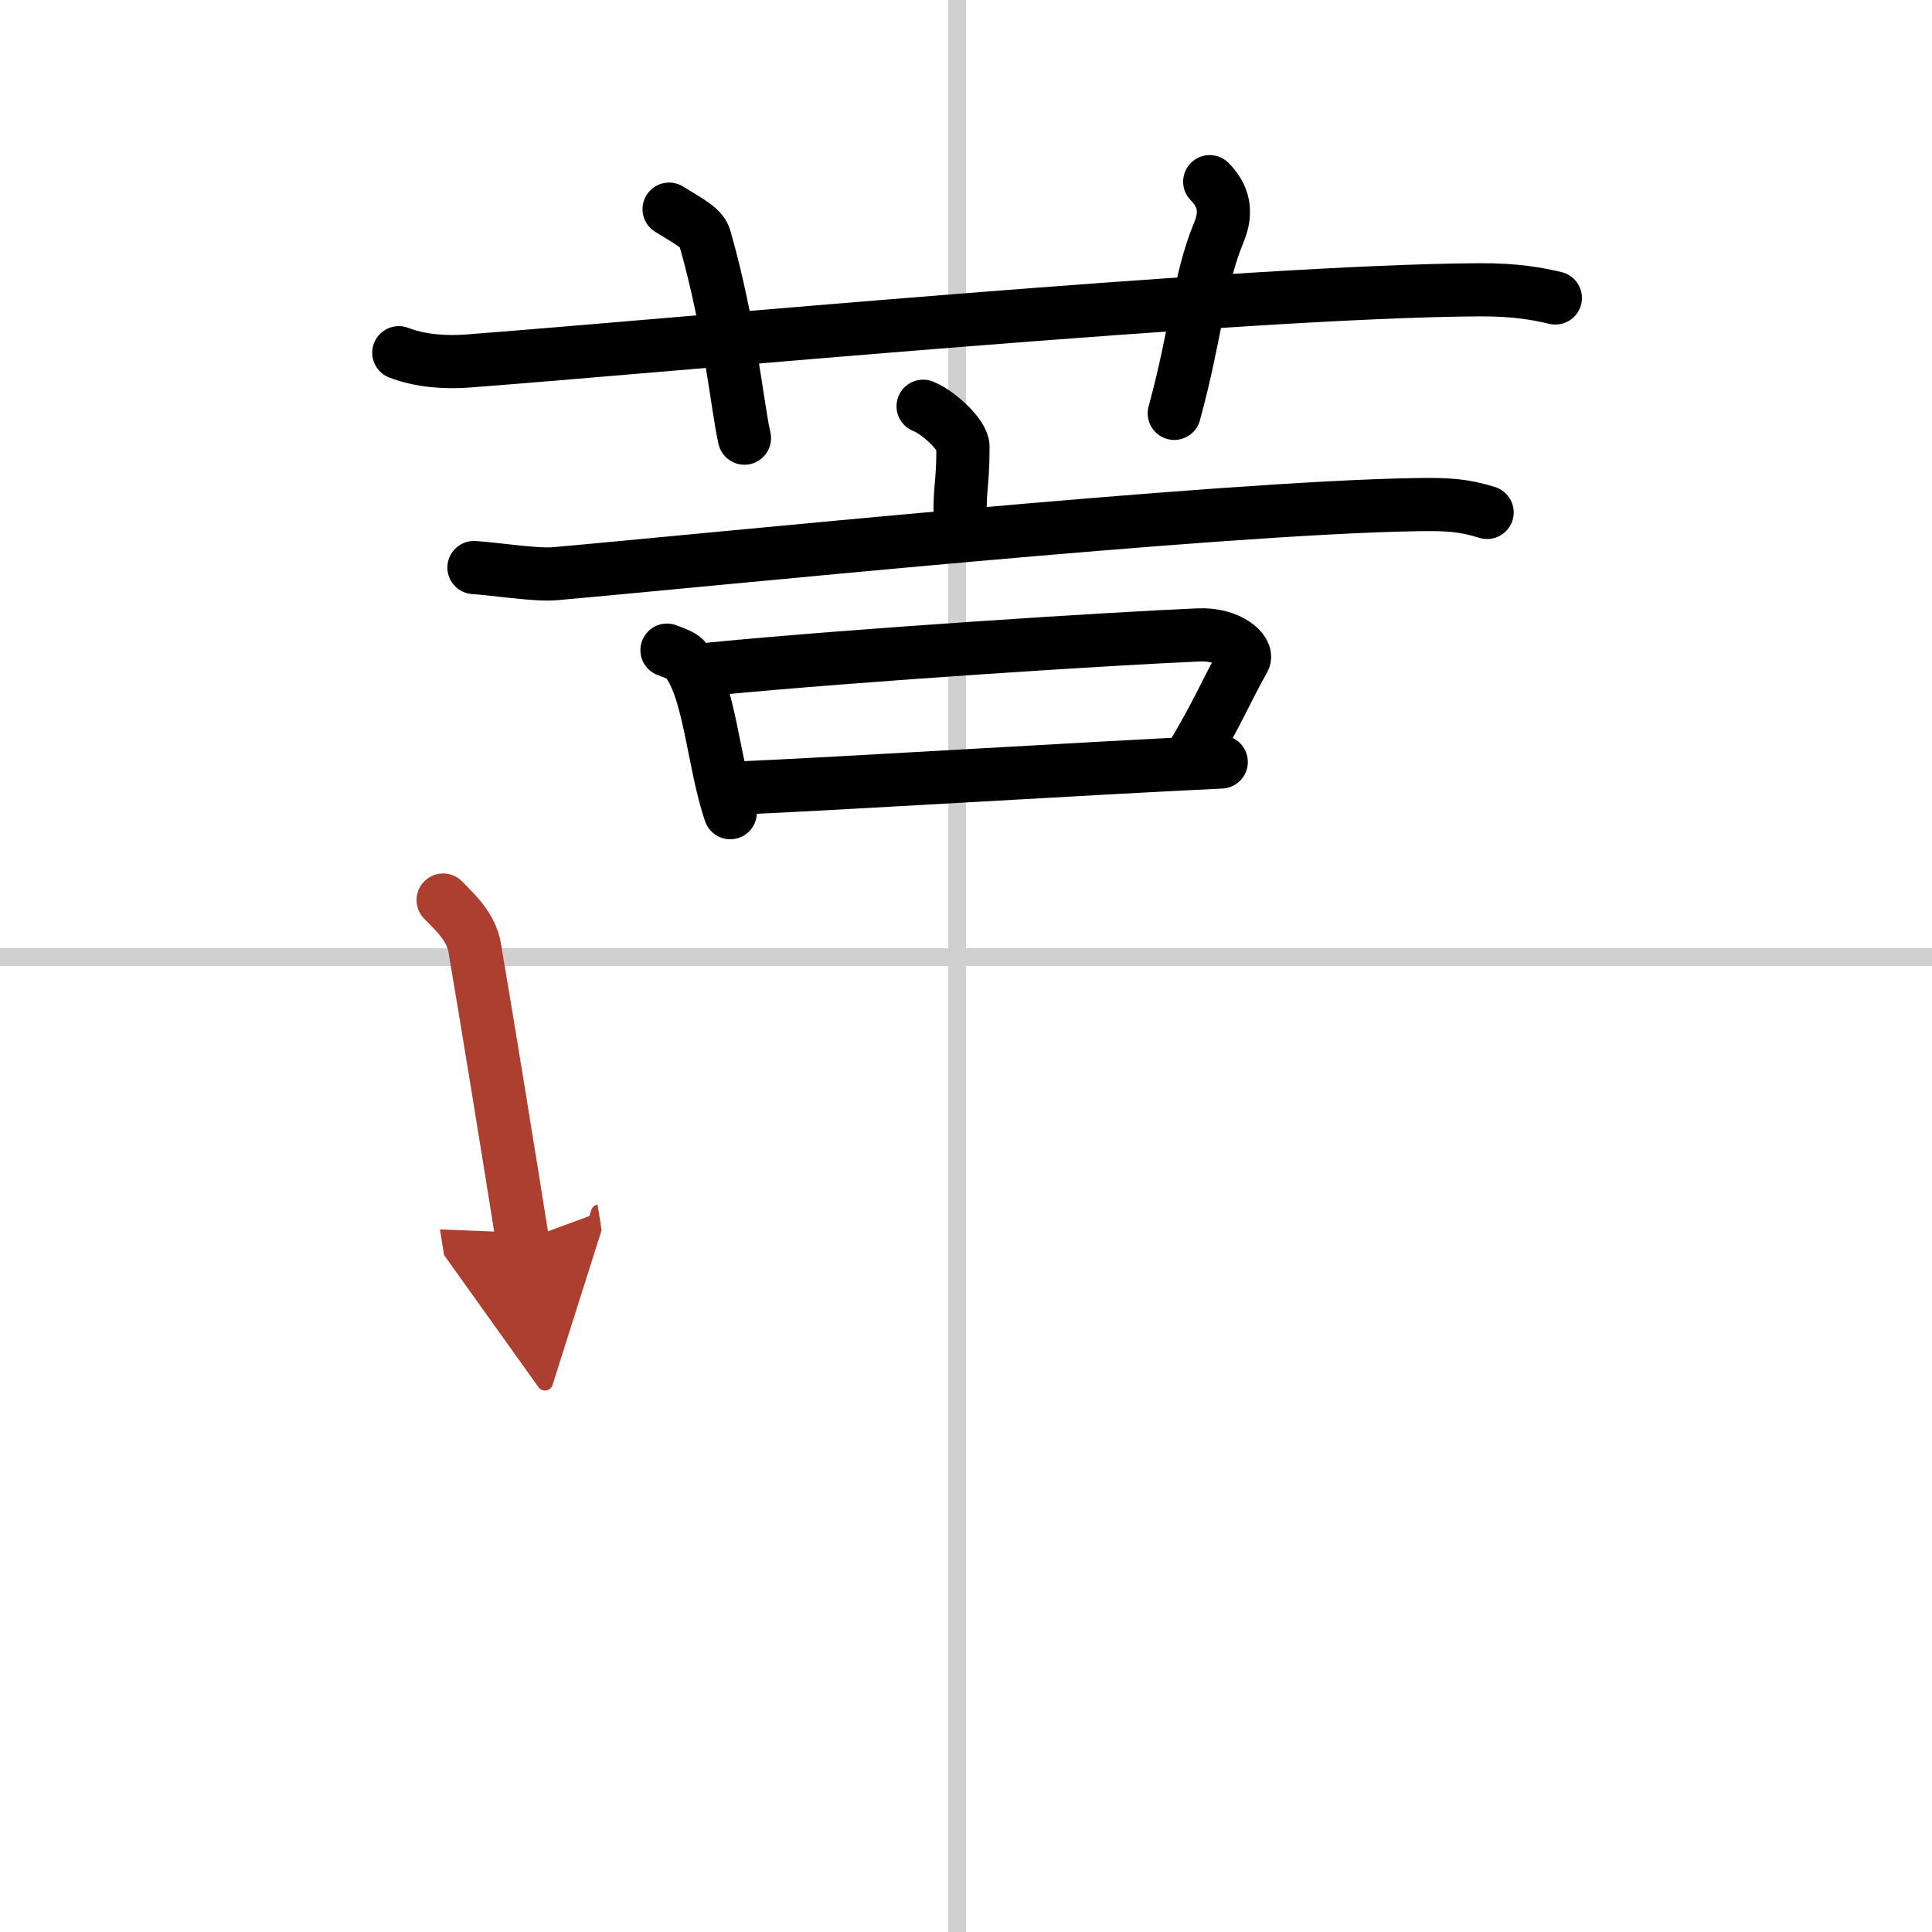 <svg width="400" height="400" viewBox="0 0 109 109" xmlns="http://www.w3.org/2000/svg"><defs><marker id="a" markerWidth="4" orient="auto" refX="1" refY="5" viewBox="0 0 10 10"><polyline points="0 0 10 5 0 10 1 5" fill="#ad3f31" stroke="#ad3f31"/></marker></defs><g fill="none" stroke="#000" stroke-linecap="round" stroke-linejoin="round" stroke-width="3"><rect width="100%" height="100%" fill="#fff" stroke="#fff"/><line x1="54" x2="54" y2="109" stroke="#d0d0d0" stroke-width="1"/><line x2="109" y1="54" y2="54" stroke="#d0d0d0" stroke-width="1"/><path d="m22.5 19.9c1.22 0.47 2.64 0.56 3.86 0.47 11.21-0.85 44.19-3.96 57.12-4.02 2.03-0.01 3.25 0.22 4.27 0.46"/><path d="m37.75 11.8c1.42 0.86 1.87 1.12 2.02 1.65 1.42 4.96 1.82 9.47 2.23 11.27"/><path d="m68.25 10.25c1 1 0.87 2.02 0.5 2.9-1.12 2.71-1.25 5.6-2.5 10.17"/><path d="m52.08 22.92c0.85 0.33 2.25 1.62 2.25 2.28 0 2.44-0.27 2.51-0.11 4.57"/><path d="m26.74 32.02c1.06 0.06 3.49 0.44 4.53 0.35 8.36-0.73 37.32-3.72 48.67-3.9 1.75-0.03 2.65 0.03 3.96 0.44"/><path d="m37.63 36.68c0.41 0.16 0.82 0.29 1 0.49 1.41 1.56 1.6 5.87 2.57 8.68"/><path d="m40.17 37.74c8.32-0.81 22.71-1.72 27.47-1.92 1.74-0.07 2.79 0.93 2.54 1.38-1.03 1.83-1.49 3.05-3.02 5.58"/><path d="m41.4 44.47c5.6-0.23 19.81-1.12 27.5-1.48"/><path d="m25 50.78c0.65 0.67 1.57 1.48 1.78 2.69 0.49 2.82 2.02 12.23 2.7 16.53" marker-end="url(#a)" stroke="#ad3f31"/></g></svg>
